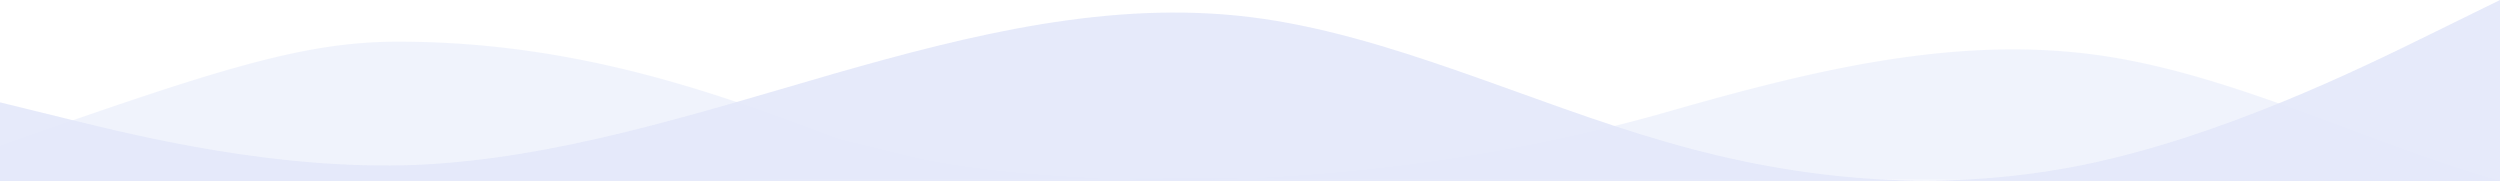 <svg width="1920" height="139" fill="none" xmlns="http://www.w3.org/2000/svg"><path d="M644 106.718l53.333 13.066c34.834 8.533 90.5 15.11 154.645 17.44L959.5 137c106.67-4.655 217.83-21.299 324.5-52.085 106.67-30.459 213.33-56.59 320-43.524 106.67 13.065 209.33 67.15 316 97.609l-960.5-2a1410.034 1410.034 0 01-107.522.224L0 139v-26.974C170 52 234 32 306 32c142.5 0 255 43.688 338 74.718z" fill="#E3E8FA" fill-opacity=".5"/><path d="M53.333 91.69L0 78.59V139h1920V0l-53.33 26.197c-53.34 26.197-160 78.591-266.67 100.449-106.67 21.53-213.33 13.344-320-17.52-106.67-30.535-213.33-82.93-320-96.028C853.333 0 746.667 26.197 640 56.733c-106.667 30.863-213.333 65.246-320 69.913-106.667 4.338-213.333-21.858-266.667-34.957z" fill="#E3E8FA" fill-opacity=".9"/></svg>